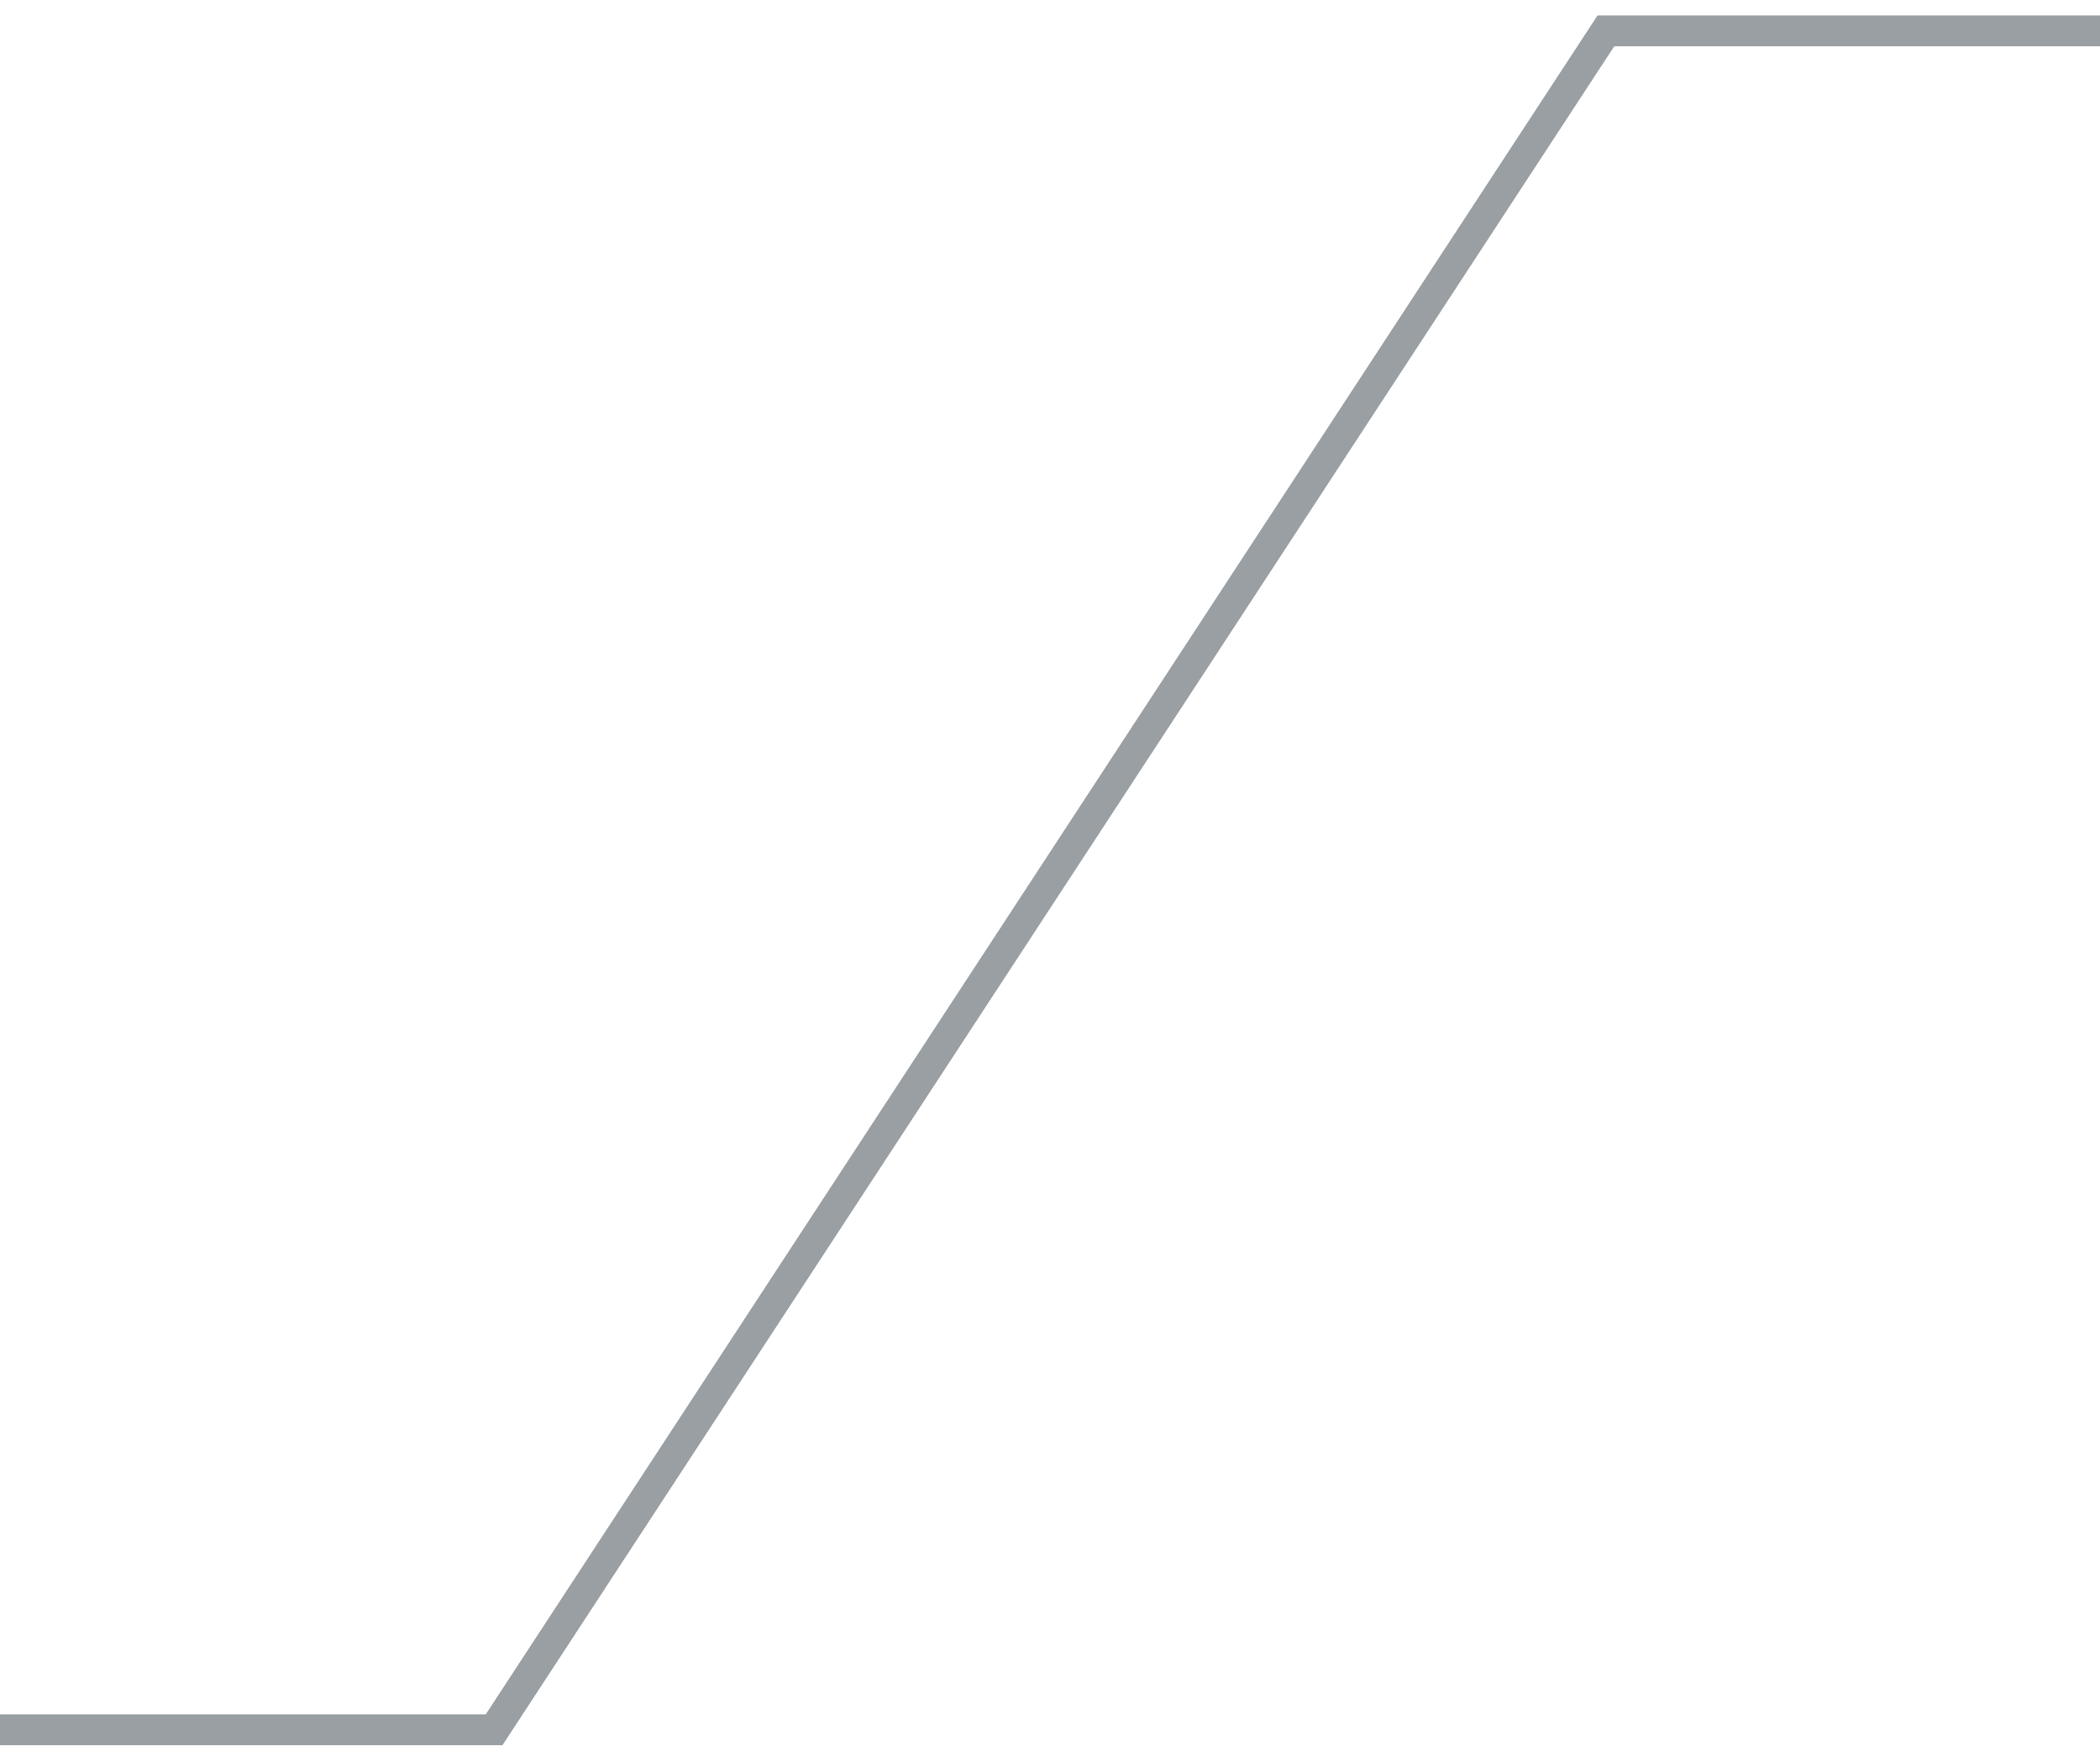 <?xml version="1.0" encoding="UTF-8"?> <svg xmlns="http://www.w3.org/2000/svg" width="68" height="57" viewBox="0 0 68 57" fill="none"><path d="M0 56H16L52 1H68" stroke="#010F19" stroke-opacity="0.4"></path></svg> 